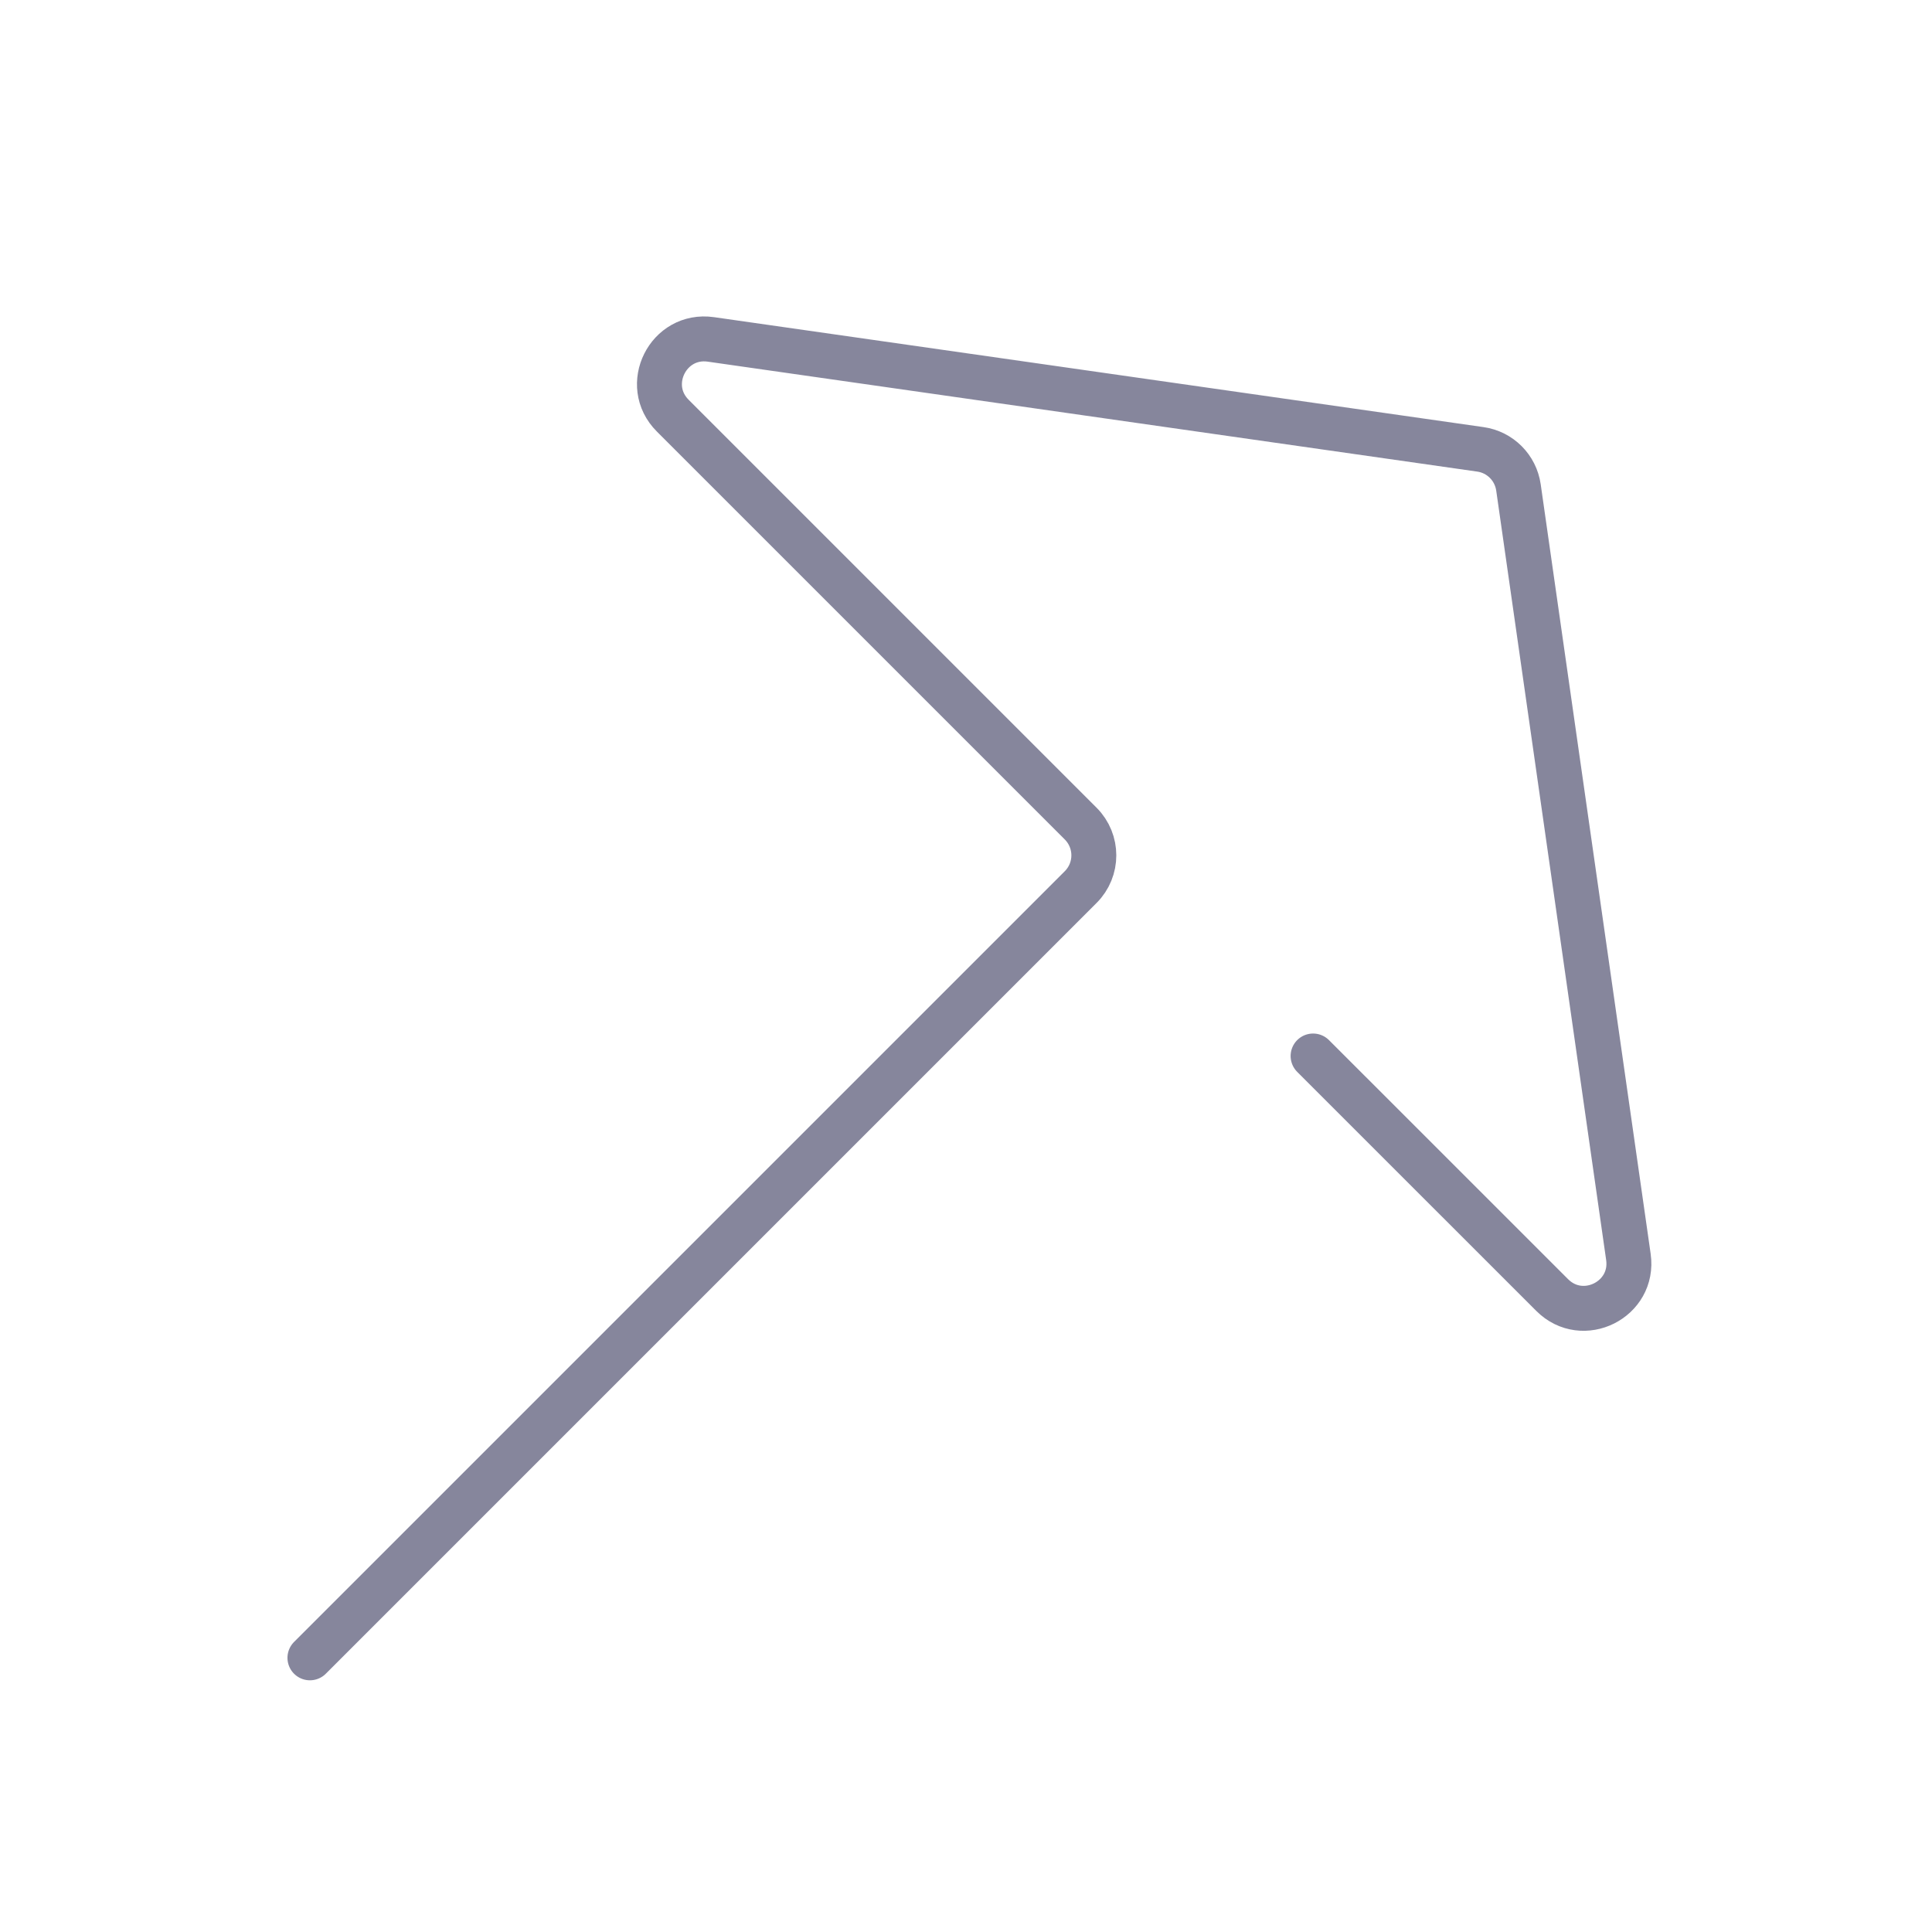 <?xml version="1.0" encoding="UTF-8"?>
<svg xmlns="http://www.w3.org/2000/svg" width="43" height="43" viewBox="0 0 43 43" fill="none">
  <path d="M29.225 23.503L34.546 28.823C35.225 29.503 36.379 28.926 36.243 27.975L33.796 10.849C33.733 10.409 33.388 10.063 32.948 10.001L15.822 7.554C14.87 7.418 14.294 8.572 14.973 9.251L24.052 18.33C24.443 18.721 24.443 19.354 24.052 19.744L6.898 36.898" stroke="#86869C" stroke-linecap="round" stroke-linejoin="round"></path>
</svg>
